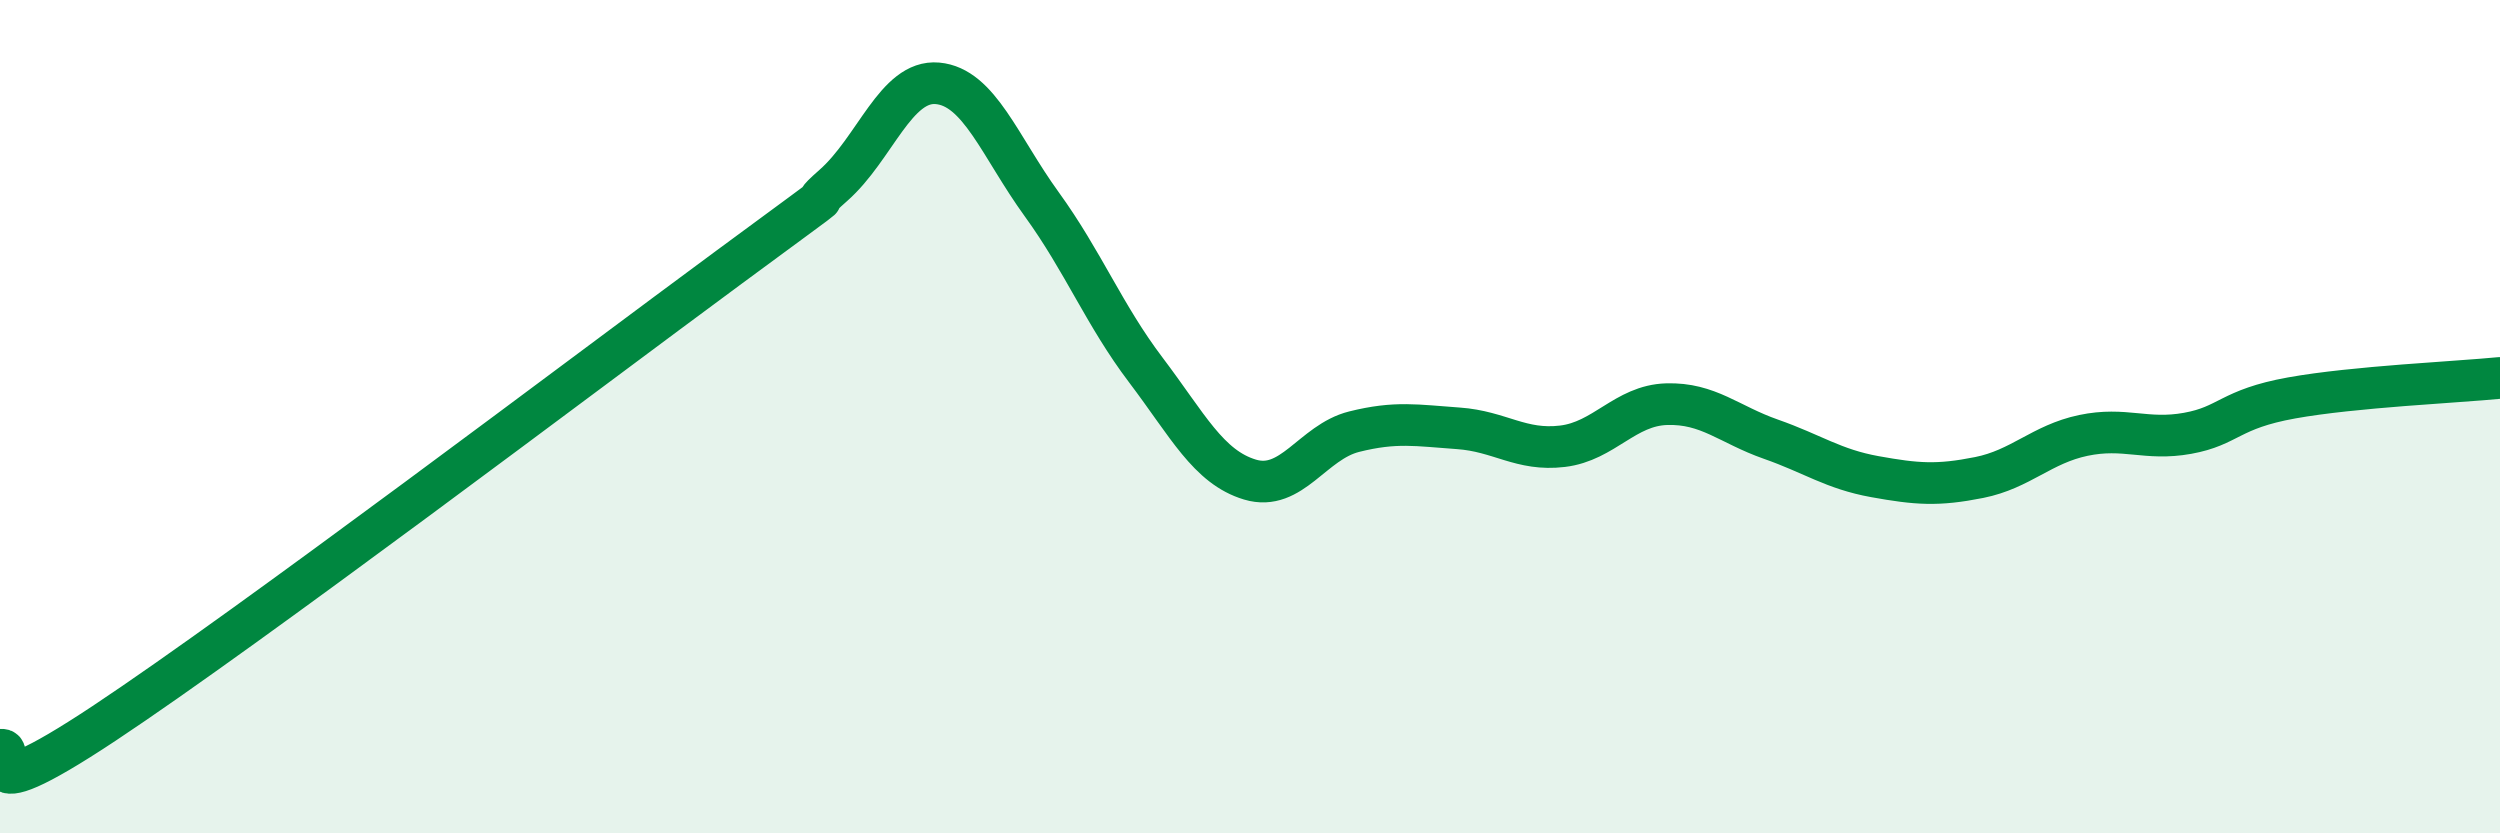 
    <svg width="60" height="20" viewBox="0 0 60 20" xmlns="http://www.w3.org/2000/svg">
      <path
        d="M 0,18 C 0.5,17.87 -1,19.68 2.5,17.36 C 6,15.04 14,8.99 17.5,6.41 C 21,3.83 19,5.33 20,4.45 C 21,3.57 21.5,1.91 22.5,2 C 23.5,2.09 24,3.52 25,4.9 C 26,6.28 26.5,7.56 27.5,8.88 C 28.5,10.2 29,11.21 30,11.51 C 31,11.81 31.5,10.61 32.5,10.36 C 33.5,10.11 34,10.21 35,10.28 C 36,10.35 36.5,10.83 37.5,10.71 C 38.5,10.59 39,9.73 40,9.7 C 41,9.67 41.5,10.19 42.5,10.54 C 43.5,10.89 44,11.26 45,11.44 C 46,11.62 46.5,11.66 47.5,11.46 C 48.5,11.26 49,10.66 50,10.45 C 51,10.24 51.5,10.58 52.5,10.4 C 53.5,10.22 53.5,9.82 55,9.55 C 56.5,9.28 59,9.17 60,9.07L60 20L0 20Z"
        fill="#008740"
        opacity="0.1"
        stroke-linecap="round"
        stroke-linejoin="round"
      />
      <path
        d="M 0,18 C 0.5,17.87 -1,19.68 2.5,17.36 C 6,15.04 14,8.99 17.5,6.41 C 21,3.83 19,5.33 20,4.45 C 21,3.57 21.5,1.91 22.5,2 C 23.5,2.09 24,3.52 25,4.9 C 26,6.28 26.5,7.56 27.5,8.88 C 28.5,10.2 29,11.21 30,11.51 C 31,11.81 31.5,10.61 32.5,10.36 C 33.5,10.11 34,10.21 35,10.28 C 36,10.35 36.5,10.83 37.5,10.71 C 38.5,10.59 39,9.73 40,9.7 C 41,9.67 41.5,10.19 42.5,10.54 C 43.5,10.89 44,11.26 45,11.44 C 46,11.62 46.5,11.66 47.5,11.46 C 48.5,11.26 49,10.66 50,10.45 C 51,10.24 51.5,10.58 52.5,10.4 C 53.5,10.22 53.5,9.82 55,9.55 C 56.5,9.28 59,9.17 60,9.07"
        stroke="#008740"
        stroke-width="1"
        fill="none"
        stroke-linecap="round"
        stroke-linejoin="round"
      />
    </svg>
  